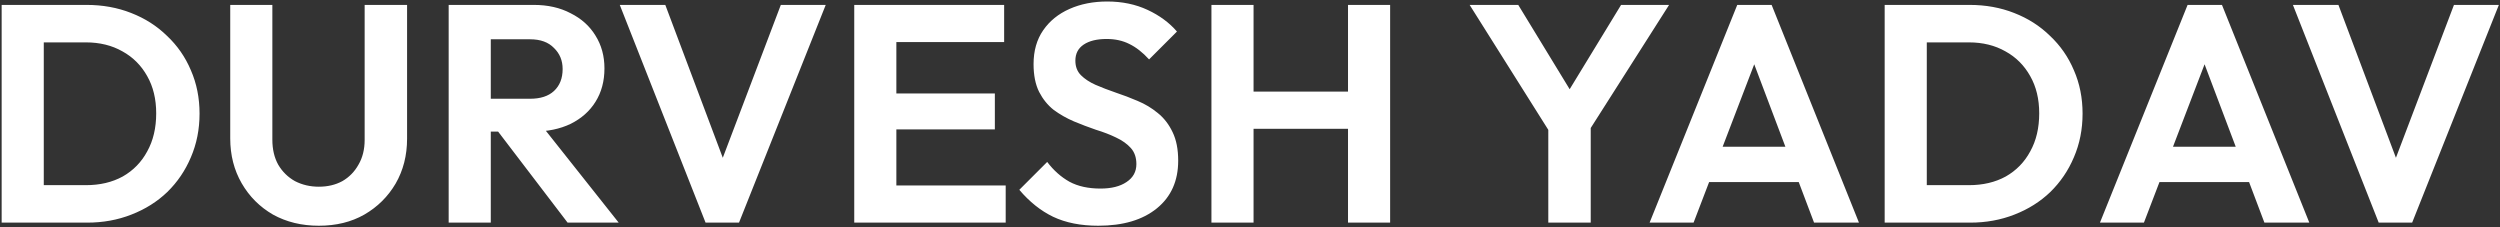 <svg xmlns="http://www.w3.org/2000/svg" width="1453" height="132" viewBox="0 0 1453 132" fill="none"><rect x="0" y="0" width="1453" height="132" fill="#333333" stroke="none"/><path d="M17.7 129.394V107.614H49.92C58.08 107.614 65.22 105.934 71.34 102.574C77.46 99.094 82.2 94.234 85.56 87.994C89.04 81.754 90.78 74.374 90.78 65.854C90.78 57.574 89.04 50.374 85.56 44.254C82.08 38.014 77.28 33.214 71.16 29.854C65.04 26.374 57.96 24.634 49.92 24.634H17.16V2.854H50.28C59.64 2.854 68.28 4.414 76.2 7.534C84.24 10.654 91.2 15.094 97.08 20.854C103.08 26.494 107.7 33.154 110.94 40.834C114.3 48.514 115.98 56.914 115.98 66.034C115.98 75.154 114.3 83.614 110.94 91.414C107.7 99.094 103.14 105.814 97.26 111.574C91.38 117.214 84.42 121.594 76.38 124.714C68.46 127.834 59.88 129.394 50.64 129.394H17.7ZM0.96 129.394V2.854H25.44V129.394H0.96ZM185.293 131.194C175.333 131.194 166.453 129.034 158.653 124.714C150.973 120.274 144.913 114.214 140.473 106.534C136.033 98.854 133.813 90.154 133.813 80.434V2.854H158.293V81.154C158.293 86.794 159.433 91.654 161.713 95.734C164.113 99.814 167.353 102.994 171.433 105.274C175.633 107.434 180.253 108.514 185.293 108.514C190.453 108.514 195.013 107.434 198.973 105.274C202.933 102.994 206.053 99.814 208.333 95.734C210.733 91.654 211.933 86.854 211.933 81.334V2.854H236.593V80.614C236.593 90.334 234.373 99.034 229.933 106.714C225.493 114.274 219.433 120.274 211.753 124.714C204.193 129.034 195.373 131.194 185.293 131.194ZM278.765 76.474V57.394H308.105C314.105 57.394 318.725 55.894 321.965 52.894C325.325 49.774 327.005 45.514 327.005 40.114C327.005 35.194 325.325 31.114 321.965 27.874C318.725 24.514 314.105 22.834 308.105 22.834H278.765V2.854H310.265C318.425 2.854 325.565 4.474 331.685 7.714C337.925 10.834 342.725 15.154 346.085 20.674C349.565 26.194 351.305 32.554 351.305 39.754C351.305 47.194 349.565 53.674 346.085 59.194C342.725 64.594 337.925 68.854 331.685 71.974C325.445 74.974 318.185 76.474 309.905 76.474H278.765ZM260.765 129.394V2.854H285.245V129.394H260.765ZM329.885 129.394L288.125 74.674L310.625 67.654L359.585 129.394H329.885ZM410.073 129.394L360.213 2.854H386.673L425.193 105.274H414.933L453.813 2.854H479.913L429.513 129.394H410.073ZM496.487 129.394V2.854H520.967V129.394H496.487ZM514.487 129.394V107.794H584.507V129.394H514.487ZM514.487 75.214V54.334H578.207V75.214H514.487ZM514.487 24.454V2.854H583.607V24.454H514.487ZM638.325 131.194C628.125 131.194 619.365 129.454 612.045 125.974C604.845 122.494 598.305 117.274 592.425 110.314L608.625 94.114C612.345 99.034 616.665 102.874 621.585 105.634C626.505 108.274 632.505 109.594 639.585 109.594C645.945 109.594 650.985 108.334 654.705 105.814C658.545 103.294 660.465 99.814 660.465 95.374C660.465 91.534 659.385 88.414 657.225 86.014C655.065 83.614 652.185 81.574 648.585 79.894C645.105 78.214 641.205 76.714 636.885 75.394C632.685 73.954 628.425 72.334 624.105 70.534C619.905 68.734 616.005 66.514 612.405 63.874C608.925 61.114 606.105 57.634 603.945 53.434C601.785 49.114 600.705 43.714 600.705 37.234C600.705 29.554 602.565 23.014 606.285 17.614C610.005 12.214 615.105 8.074 621.585 5.194C628.065 2.314 635.385 0.874 643.545 0.874C652.185 0.874 659.985 2.494 666.945 5.734C673.905 8.974 679.605 13.174 684.045 18.334L667.845 34.534C664.125 30.454 660.285 27.454 656.325 25.534C652.485 23.614 648.105 22.654 643.185 22.654C637.545 22.654 633.105 23.734 629.865 25.894C626.625 28.054 625.005 31.174 625.005 35.254C625.005 38.734 626.085 41.554 628.245 43.714C630.405 45.874 633.225 47.734 636.705 49.294C640.305 50.854 644.205 52.354 648.405 53.794C652.725 55.234 656.985 56.854 661.185 58.654C665.505 60.454 669.405 62.794 672.885 65.674C676.485 68.554 679.365 72.274 681.525 76.834C683.685 81.274 684.765 86.794 684.765 93.394C684.765 105.154 680.625 114.394 672.345 121.114C664.065 127.834 652.725 131.194 638.325 131.194ZM704.085 129.394V2.854H728.565V129.394H704.085ZM783.465 129.394V2.854H807.945V129.394H783.465ZM719.565 74.854V53.254H790.305V74.854H719.565ZM903.11 80.614L854.15 2.854H882.41L920.39 65.134H904.19L942.17 2.854H970.07L920.57 80.614H903.11ZM899.87 129.394V67.474H924.53V129.394H899.87ZM958.748 129.394L1009.69 2.854H1029.67L1080.43 129.394H1054.33L1015.09 25.534H1024.09L984.308 129.394H958.748ZM985.748 105.814V85.294H1053.79V105.814H985.748ZM1112.11 129.394V107.614H1144.33C1152.49 107.614 1159.63 105.934 1165.75 102.574C1171.87 99.094 1176.61 94.234 1179.97 87.994C1183.45 81.754 1185.19 74.374 1185.19 65.854C1185.19 57.574 1183.45 50.374 1179.97 44.254C1176.49 38.014 1171.69 33.214 1165.57 29.854C1159.45 26.374 1152.37 24.634 1144.33 24.634H1111.57V2.854H1144.69C1154.05 2.854 1162.69 4.414 1170.61 7.534C1178.65 10.654 1185.61 15.094 1191.49 20.854C1197.49 26.494 1202.11 33.154 1205.35 40.834C1208.71 48.514 1210.39 56.914 1210.39 66.034C1210.39 75.154 1208.71 83.614 1205.35 91.414C1202.11 99.094 1197.55 105.814 1191.67 111.574C1185.79 117.214 1178.83 121.594 1170.79 124.714C1162.87 127.834 1154.29 129.394 1145.05 129.394H1112.11ZM1095.37 129.394V2.854H1119.85V129.394H1095.37ZM1220.49 129.394L1271.43 2.854H1291.41L1342.17 129.394H1316.07L1276.83 25.534H1285.83L1246.05 129.394H1220.49ZM1247.49 105.814V85.294H1315.53V105.814H1247.49ZM1382.5 129.394L1332.64 2.854H1359.1L1397.62 105.274H1387.36L1426.24 2.854H1452.34L1401.94 129.394H1382.5Z" fill="white"></path></svg>